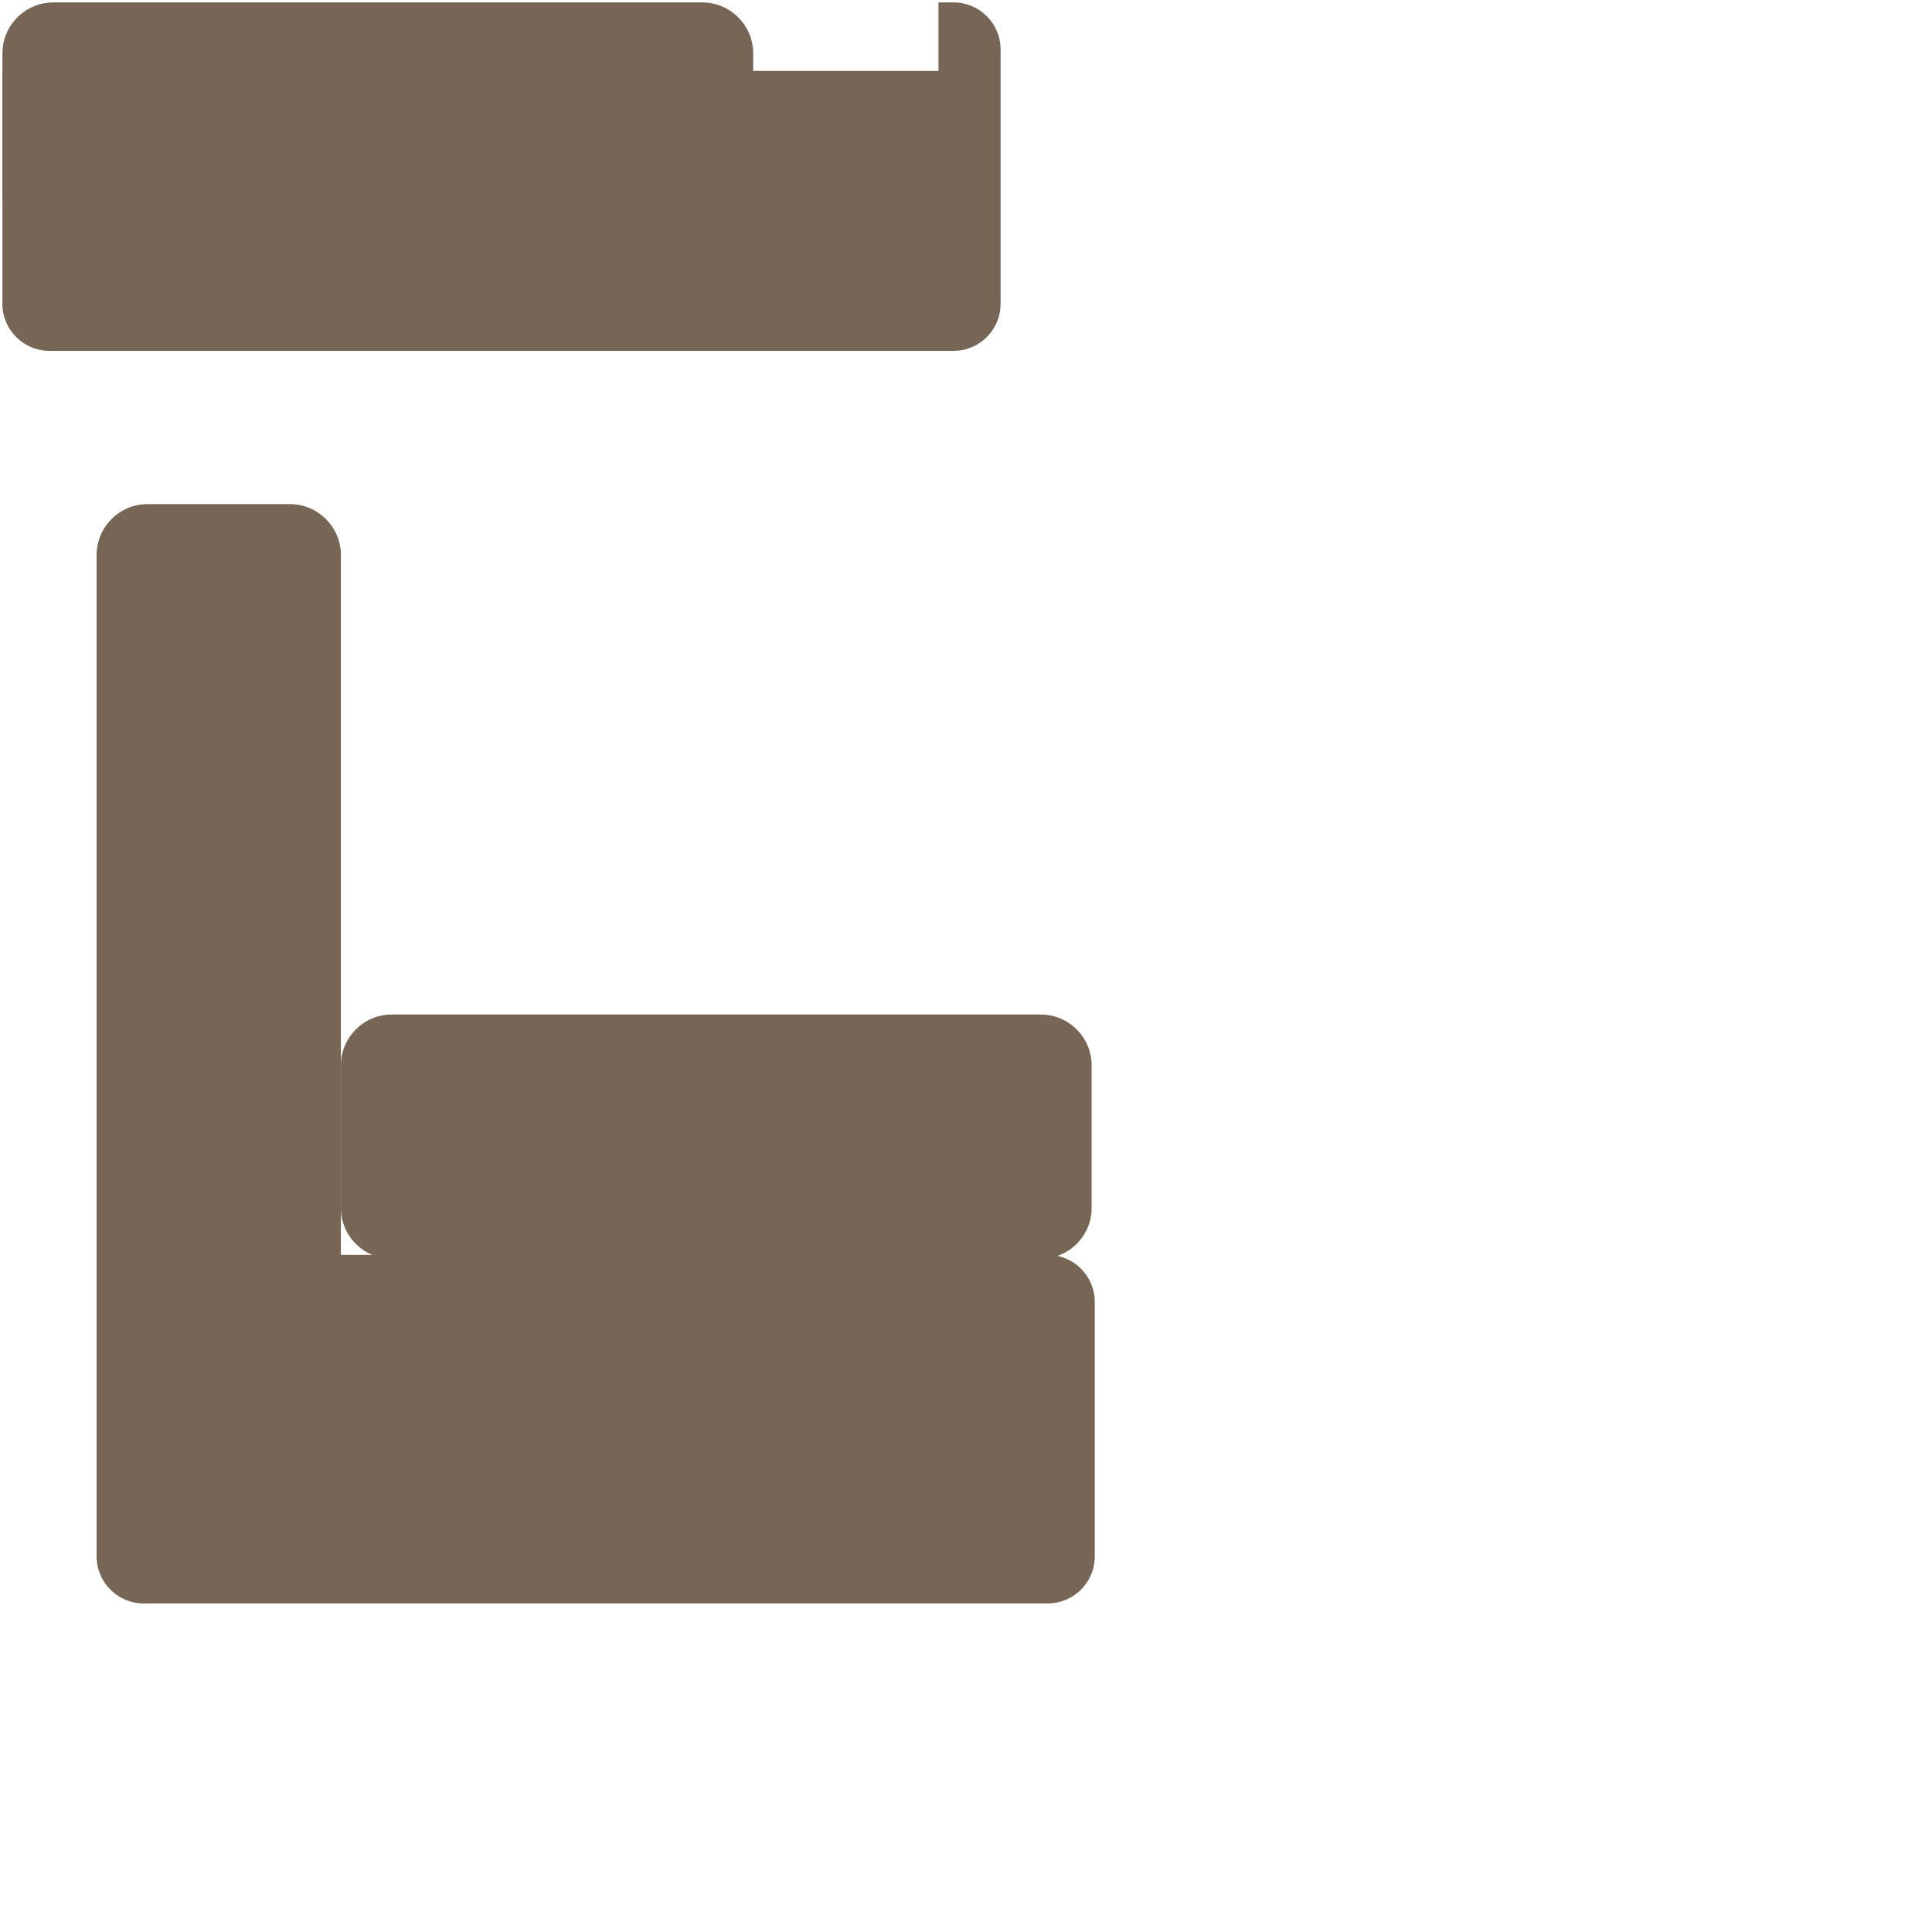 <svg xmlns="http://www.w3.org/2000/svg" xmlns:xlink="http://www.w3.org/1999/xlink" preserveAspectRatio="xMidYMid meet" width="200" height="200" viewBox="0 0 200 200" style="width:100%;height:100%"><defs><animateMotion repeatCount="indefinite" dur="5s" begin="0s" xlink:href="#_R_G_L_1_G" fill="freeze" keyTimes="0;0.2;0.7;0.9;1" path="M62.34 147.94 C75,147.94 125.67,147.94 138.34,147.94 C138.34,147.94 138.34,147.94 138.34,147.94 C125.67,147.94 75,147.94 62.34,147.94 C62.34,147.94 62.34,147.94 62.34,147.94 " keyPoints="0;0.5;0.5;1;1" keySplines="0.333 0 0.667 1;0.333 0.333 0.667 0.667;0.333 0 0.667 1;0 0 0 0" calcMode="spline"/><animateTransform repeatCount="indefinite" dur="5s" begin="0s" xlink:href="#_R_G_L_1_G" fill="freeze" attributeName="transform" from="-51.916 -18.286" to="-51.916 -18.286" type="translate" additive="sum" keyTimes="0;1" values="-51.916 -18.286;-51.916 -18.286" keySplines="0 0 1 1" calcMode="spline"/><animateMotion repeatCount="indefinite" dur="5s" begin="0s" xlink:href="#_R_G_L_0_G" fill="freeze" keyTimes="0;0.2;0.4;0.5;0.7;1" path="M54.72 13 C54.72,13 54.72,13 54.72,13 C54.72,13 64.72,-11.99 64.72,-11.99 C64.72,-11.99 64.72,-11.99 64.72,-11.99 C64.72,-11.99 54.72,13 54.72,13 C54.72,13 54.72,13 54.72,13 " keyPoints="0;0;0.5;0.5;1;1" keySplines="0.333 0 0.667 1;0.333 0 0.667 1;0.333 0.333 0.667 0.667;0.333 0 0.667 1;0 0 0 0" calcMode="spline"/><animateTransform repeatCount="indefinite" dur="5s" begin="0s" xlink:href="#_R_G_L_0_G" fill="freeze" attributeName="transform" from="0" to="0" type="rotate" additive="sum" keyTimes="0;0.2;0.3;0.4;0.5;0.6;0.7;1" values="0;0;-25;0;0;-25;0;0" keySplines="0.333 0 0.667 1;0.333 0 0.667 1;0.333 0 0.667 1;0.333 0 0.667 1;0.333 0 0.667 1;0.333 0 0.667 1;0 0 0 0" calcMode="spline"/><animateTransform repeatCount="indefinite" dur="5s" begin="0s" xlink:href="#_R_G_L_0_G" fill="freeze" attributeName="transform" from="-39.111 -12.894" to="-39.111 -12.894" type="translate" additive="sum" keyTimes="0;1" values="-39.111 -12.894;-39.111 -12.894" keySplines="0 0 1 1" calcMode="spline"/><animateMotion repeatCount="indefinite" dur="5s" begin="0s" xlink:href="#_R_G_L_0_G_N_2_T_0" fill="freeze" keyTimes="0;0.2;0.7;0.9;1" path="M62.34 147.94 C75,147.94 125.67,147.94 138.34,147.94 C138.34,147.94 138.34,147.94 138.34,147.94 C125.67,147.94 75,147.94 62.34,147.94 C62.34,147.94 62.34,147.94 62.34,147.94 " keyPoints="0;0.5;0.5;1;1" keySplines="0.333 0 0.667 1;0.333 0.333 0.667 0.667;0.333 0 0.667 1;0 0 0 0" calcMode="spline"/><animateTransform repeatCount="indefinite" dur="5s" begin="0s" xlink:href="#_R_G_L_0_G_N_2_T_0" fill="freeze" attributeName="transform" from="-51.916 -18.286" to="-51.916 -18.286" type="translate" additive="sum" keyTimes="0;1" values="-51.916 -18.286;-51.916 -18.286" keySplines="0 0 1 1" calcMode="spline"/><animate attributeType="XML" attributeName="opacity" dur="5s" from="0" to="1" xlink:href="#time_group"/></defs><g id="_R_G"><g id="_R_G_L_3_G" transform=" translate(61.665, 109.083) translate(-51.915, -57.148)"><path id="_R_G_L_3_G_D_0_P_0" fill="#776655" fill-opacity="1" fill-rule="nonzero" d=" M98.71 77.97 C98.71,77.97 25.54,77.97 25.54,77.97 C25.54,77.97 25.54,5.53 25.54,5.53 C25.54,2.62 23.17,0.25 20.25,0.25 C20.25,0.25 5.53,0.25 5.53,0.25 C2.61,0.25 0.25,2.62 0.25,5.53 C0.25,5.53 0.25,82.84 0.25,82.84 C0.25,82.84 0.25,89.76 0.25,89.76 C0.25,89.76 0.25,109.18 0.25,109.18 C0.25,111.87 2.43,114.05 5.12,114.05 C5.12,114.05 98.71,114.05 98.71,114.05 C101.4,114.05 103.58,111.87 103.58,109.18 C103.58,109.18 103.58,82.84 103.58,82.84 C103.58,80.15 101.4,77.97 98.71,77.97z "/></g><g id="_R_G_L_2_G" transform=" translate(74.148, 117.665) translate(-39.111, -12.894)"><path id="_R_G_L_2_G_D_0_P_0" fill="#776655" fill-opacity="1" fill-rule="nonzero" d=" M5.53 0.25 C5.53,0.25 72.69,0.25 72.69,0.25 C75.61,0.25 77.97,2.62 77.97,5.53 C77.97,5.53 77.97,20.26 77.97,20.26 C77.97,23.17 75.61,25.54 72.69,25.54 C72.69,25.54 5.53,25.54 5.53,25.54 C2.61,25.54 0.25,23.17 0.25,20.26 C0.25,20.26 0.25,5.53 0.25,5.53 C0.25,2.62 2.61,0.25 5.53,0.25z "/></g><g id="_R_G_L_1_G"><path id="_R_G_L_1_G_D_0_P_0" fill="#776655" fill-opacity="1" fill-rule="nonzero" d=" M98.71 0.25 C98.71,0.25 97.15,0.25 97.15,0.25 C97.15,0.25 97.15,7.34 97.15,7.34 C97.15,7.34 0.25,7.34 0.25,7.34 C0.25,7.34 0.25,31.46 0.25,31.46 C0.25,34.14 2.43,36.32 5.12,36.32 C5.12,36.32 98.71,36.32 98.71,36.32 C101.4,36.32 103.58,34.14 103.58,31.46 C103.58,31.46 103.58,5.12 103.58,5.12 C103.58,2.43 101.4,0.25 98.71,0.25z "/></g><g id="_R_G_L_0_G_N_2_T_0"><g id="_R_G_L_0_G"><path id="_R_G_L_0_G_D_0_P_0" fill="#776655" fill-opacity="1" fill-rule="nonzero" d=" M5.53 0.25 C5.53,0.25 72.69,0.25 72.69,0.25 C75.61,0.25 77.97,2.62 77.97,5.53 C77.97,5.53 77.97,20.26 77.97,20.26 C77.97,23.17 75.61,25.54 72.69,25.54 C72.69,25.54 5.53,25.54 5.53,25.54 C2.61,25.54 0.25,23.17 0.25,20.26 C0.25,20.26 0.25,5.53 0.25,5.53 C0.25,2.62 2.61,0.25 5.53,0.25z "/></g></g></g><g id="time_group"/></svg>